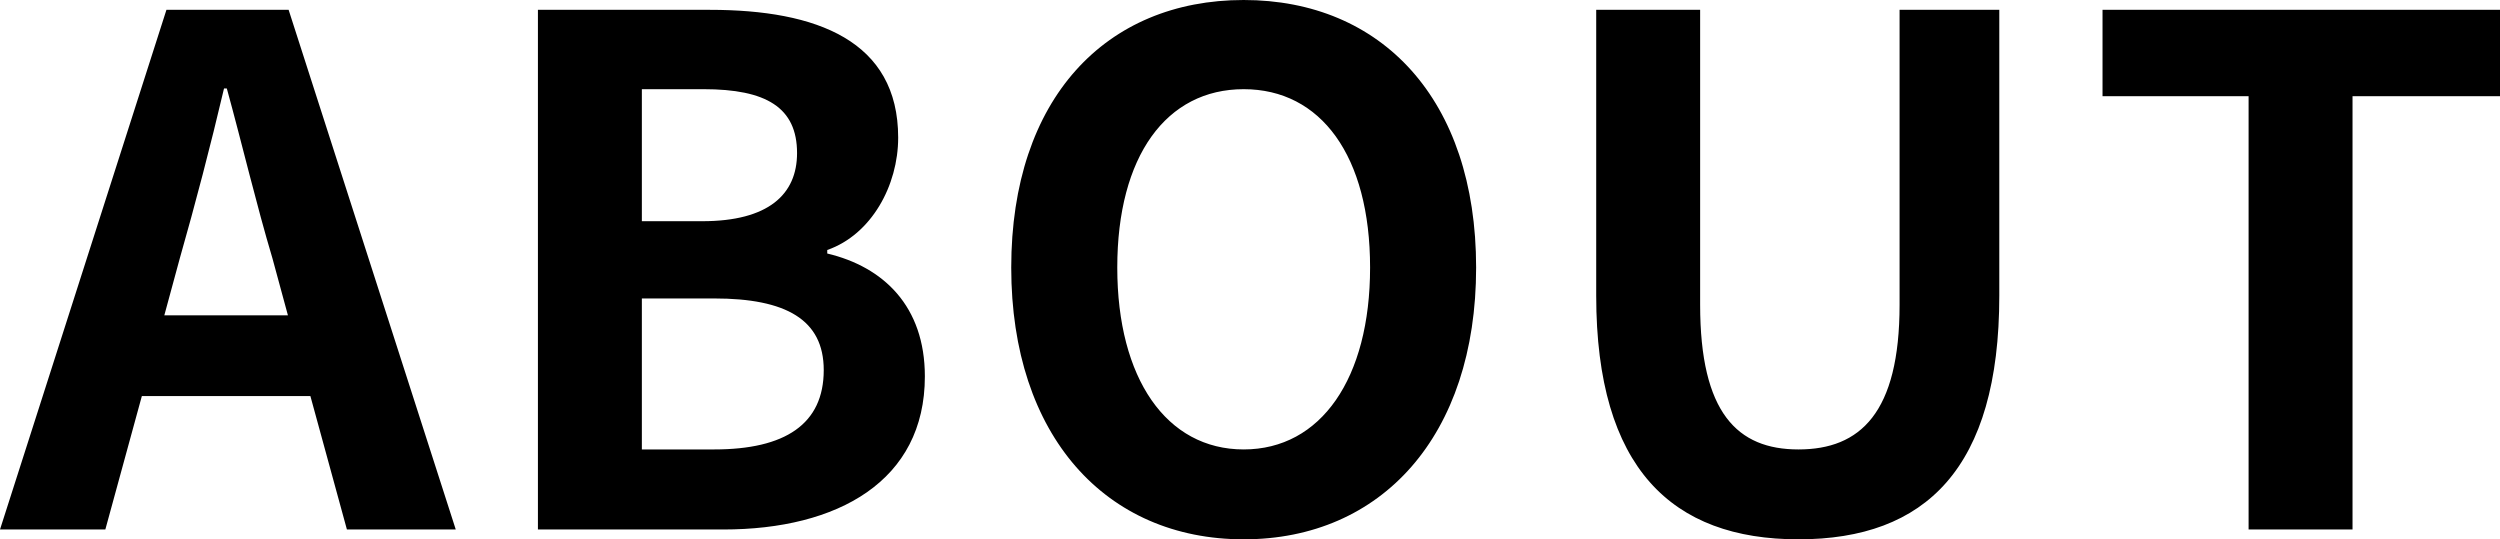 <?xml version="1.0" encoding="UTF-8"?>
<svg xmlns="http://www.w3.org/2000/svg" width="676.4" height="145.92" viewBox="0 0 676.4 145.92">
  <path d="M43.7-57.95l4.18-15.39c4.18-14.63,8.36-30.59,11.97-45.98h.76c4.18,15.2,7.98,31.35,12.35,45.98l4.18,15.39ZM93.1,0h29.45L77.33-140.6H44.27L-.76,0h28.5l9.88-36.1h45.6Zm51.68,0h50.16c30.97,0,54.53-13.11,54.53-41.42,0-19-11.21-29.64-26.41-33.25v-.95c11.97-4.18,19.19-17.48,19.19-30.4,0-26.22-22.04-34.58-50.92-34.58H144.78ZM172.9-83.41v-35.72h16.72c16.91,0,25.27,4.94,25.27,17.29,0,11.21-7.79,18.43-25.65,18.43Zm0,61.75V-62.51h19.57c19.38,0,29.64,5.7,29.64,19.38,0,14.63-10.45,21.47-29.64,21.47ZM335.73,2.66c37.24,0,62.89-27.93,62.89-73.53s-25.65-72.39-62.89-72.39-62.89,26.6-62.89,72.39C272.84-25.27,298.49,2.66,335.73,2.66Zm0-24.32c-20.9,0-34.2-19.19-34.2-49.21,0-30.21,13.3-48.26,34.2-48.26s34.2,18.05,34.2,48.26C369.93-40.85,356.63-21.66,335.73-21.66ZM485.83,2.66c34.39,0,54.34-19.19,54.34-65.93V-140.6H513.19v79.8c0,29.26-10.64,39.14-27.36,39.14-16.53,0-26.6-9.88-26.6-39.14v-79.8H431.11v77.33C431.11-16.53,451.63,2.66,485.83,2.66ZM607.62,0h28.12V-117.23h39.9V-140.6H568.1v23.37h39.52Z" transform="translate(0.76 143.26)"></path>
</svg>
